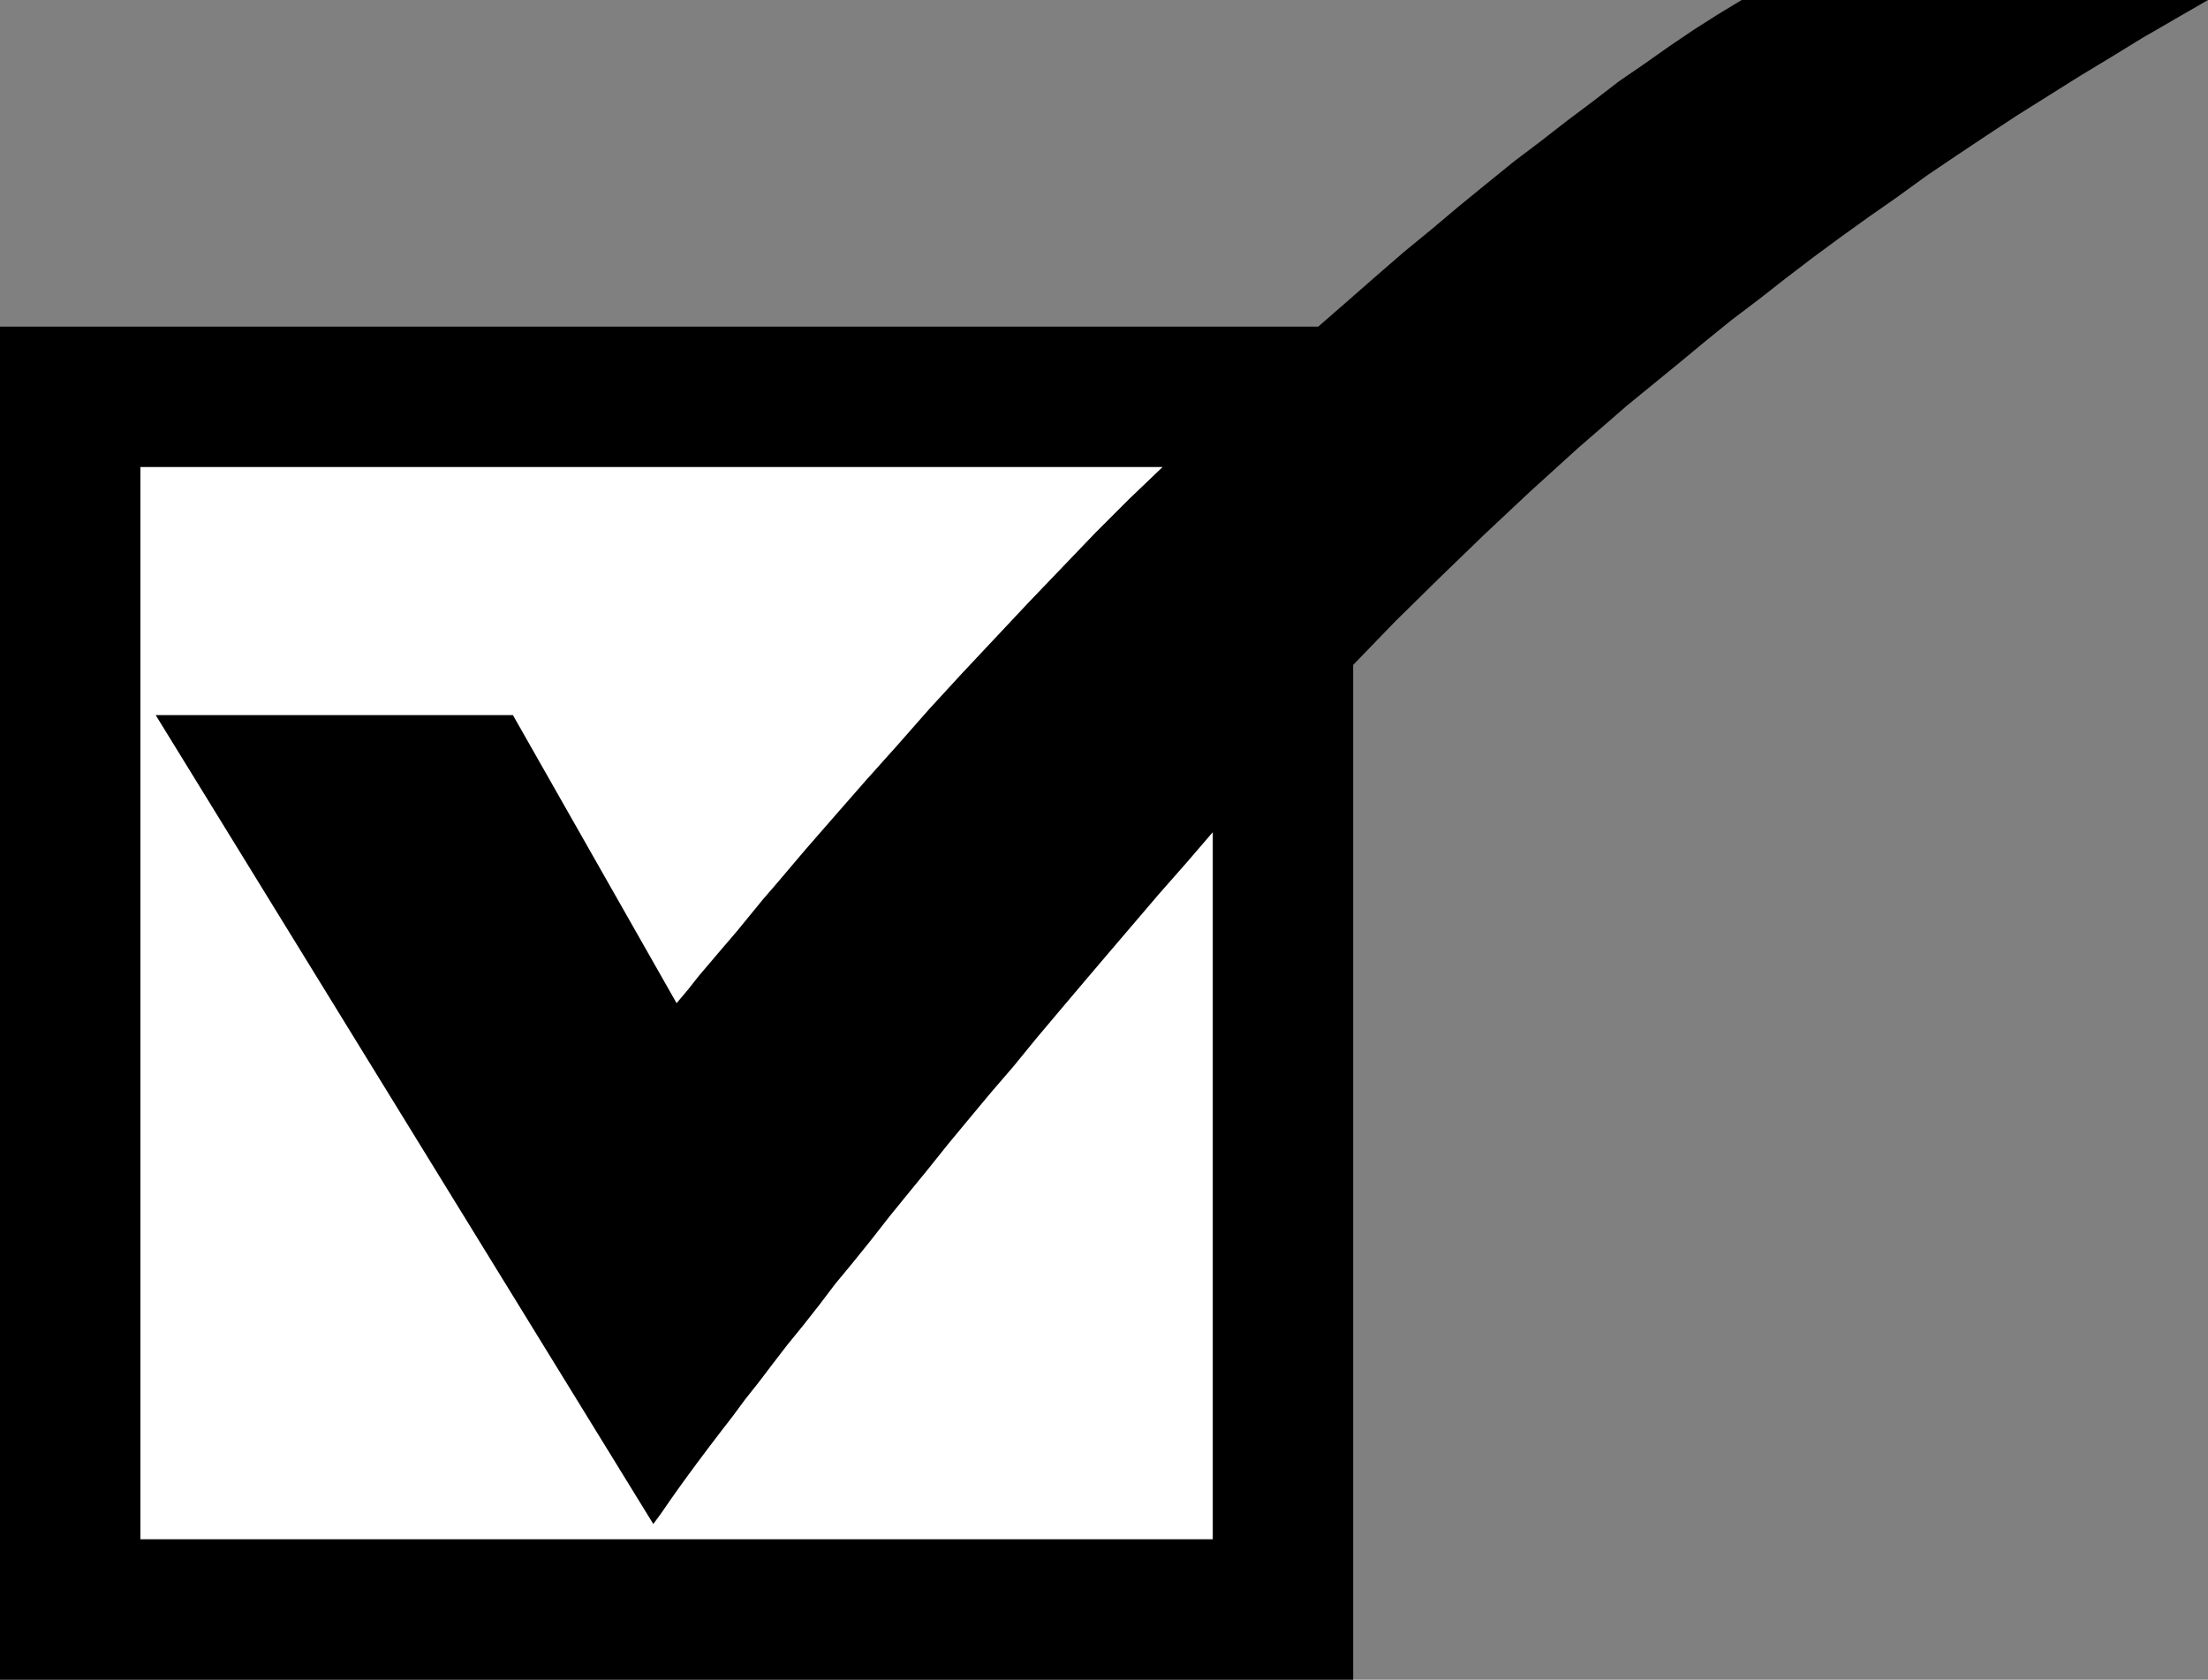 <?xml version="1.0" encoding="UTF-8" standalone="no"?>
<svg
   version="1.0"
   width="129.766mm"
   height="98.708mm"
   id="svg2"
   sodipodi:docname="Dingbat 060.wmf"
   xmlns:inkscape="http://www.inkscape.org/namespaces/inkscape"
   xmlns:sodipodi="http://sodipodi.sourceforge.net/DTD/sodipodi-0.dtd"
   xmlns="http://www.w3.org/2000/svg"
   xmlns:svg="http://www.w3.org/2000/svg">
  <rect width="100%" height="100%" fill="#808080" stroke="none"/>
  <sodipodi:namedview
     id="namedview2"
     pagecolor="#ffffff"
     bordercolor="#000000"
     borderopacity="0.25"
     inkscape:showpageshadow="2"
     inkscape:pageopacity="0.0"
     inkscape:pagecheckerboard="0"
     inkscape:deskcolor="#d1d1d1"
     inkscape:document-units="mm" />
  <defs
     id="defs1">
    <pattern
       id="WMFhbasepattern"
       patternUnits="userSpaceOnUse"
       width="6"
       height="6"
       x="0"
       y="0" />
  </defs>
  <path
     style="fill:#000000;fill-opacity:1;fill-rule:evenodd;stroke:none"
     d="m 300.576,147.677 9.373,-9.694 9.696,-9.533 10.019,-9.694 10.342,-9.694 10.504,-9.533 10.989,-9.533 11.474,-9.371 5.656,-4.686 5.979,-4.847 5.979,-4.524 5.979,-4.686 6.141,-4.686 6.141,-4.524 6.302,-4.524 6.464,-4.524 6.464,-4.686 6.464,-4.362 6.787,-4.524 6.626,-4.362 6.949,-4.362 6.949,-4.362 6.949,-4.201 7.11,-4.362 L 483.183,4.201 490.455,0 H 386.87 l -5.333,3.231 -5.333,3.393 -5.494,3.716 -5.494,3.878 -5.656,3.878 -5.656,4.362 -5.818,4.362 -5.818,4.524 -5.979,4.524 -5.979,4.847 -6.141,5.009 -6.141,5.17 -6.302,5.17 -6.141,5.332 -6.464,5.655 -6.302,5.493 H 0 V 373.069 h 300.576 z"
     id="path1" />
  <path
     style="fill:#ffffff;fill-opacity:1;fill-rule:evenodd;stroke:none"
     d="m 269.387,184.838 -5.979,6.948 -5.979,6.786 -5.656,6.624 -5.656,6.624 -5.494,6.463 -5.333,6.301 -5.171,6.14 -5.01,6.14 -5.01,5.817 -4.848,5.817 -4.686,5.655 -4.525,5.655 -4.363,5.332 -4.202,5.17 -4.04,5.17 -4.04,5.009 -3.878,4.686 -3.555,4.686 -3.555,4.524 -3.555,4.362 -3.232,4.201 -3.07,4.039 -3.07,3.878 -2.747,3.716 -2.747,3.555 -2.586,3.393 -2.424,3.231 -2.262,3.07 -2.101,2.908 -1.939,2.747 -1.778,2.585 -1.778,2.424 L 34.582,158.825 h 79.346 l 36.36,63.982 2.586,-3.07 2.424,-3.07 2.747,-3.231 2.747,-3.231 2.909,-3.393 2.909,-3.555 2.909,-3.555 3.07,-3.555 6.302,-7.432 6.626,-7.594 6.787,-7.755 6.949,-7.755 7.11,-8.079 7.272,-7.917 7.434,-7.917 7.434,-7.917 7.434,-7.755 7.434,-7.755 7.434,-7.432 7.434,-7.109 H 31.189 V 341.886 H 269.387 Z"
     id="path2" />
</svg>
